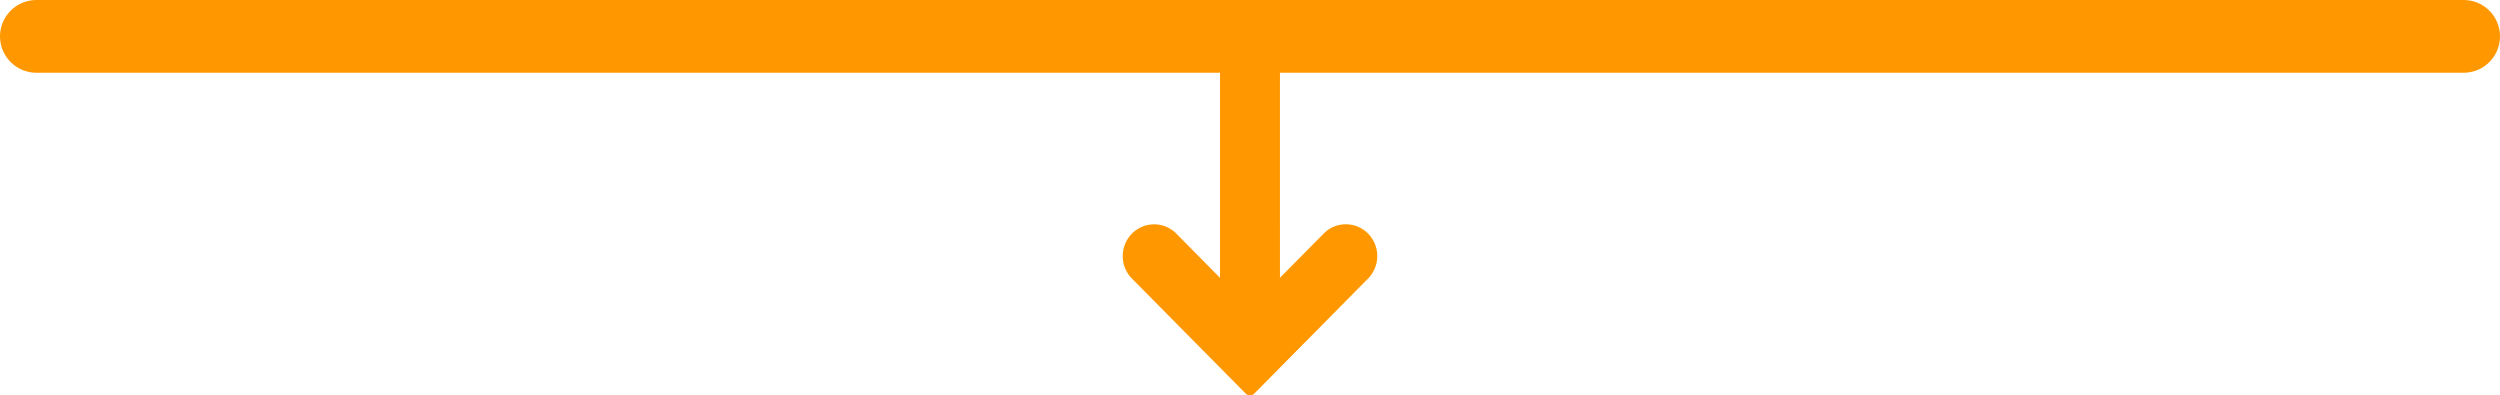 <svg xmlns="http://www.w3.org/2000/svg" width="275" height="43.5" viewBox="0 0 275 43.5"><defs><style>.a{fill:#ff9800;}.b{fill:none;stroke:#ff9800;stroke-linecap:round;stroke-width:8px;}</style></defs><g transform="translate(-545.5 -892.5)"><path class="a" d="M19.138,30.429a3.524,3.524,0,0,0-4.943,0,3.427,3.427,0,0,0,0,4.886l4.861,4.807H-6.667A3.314,3.314,0,0,0-10,43.418a3.314,3.314,0,0,0,3.333,3.3H19.057L14.2,51.519a3.427,3.427,0,0,0,0,4.886,3.524,3.524,0,0,0,4.943,0L31.8,43.883a.654.654,0,0,0,0-.932Z" transform="translate(726.417 904) rotate(90)"/><line class="b" x2="267" transform="translate(549.5 896.5)"/></g></svg>